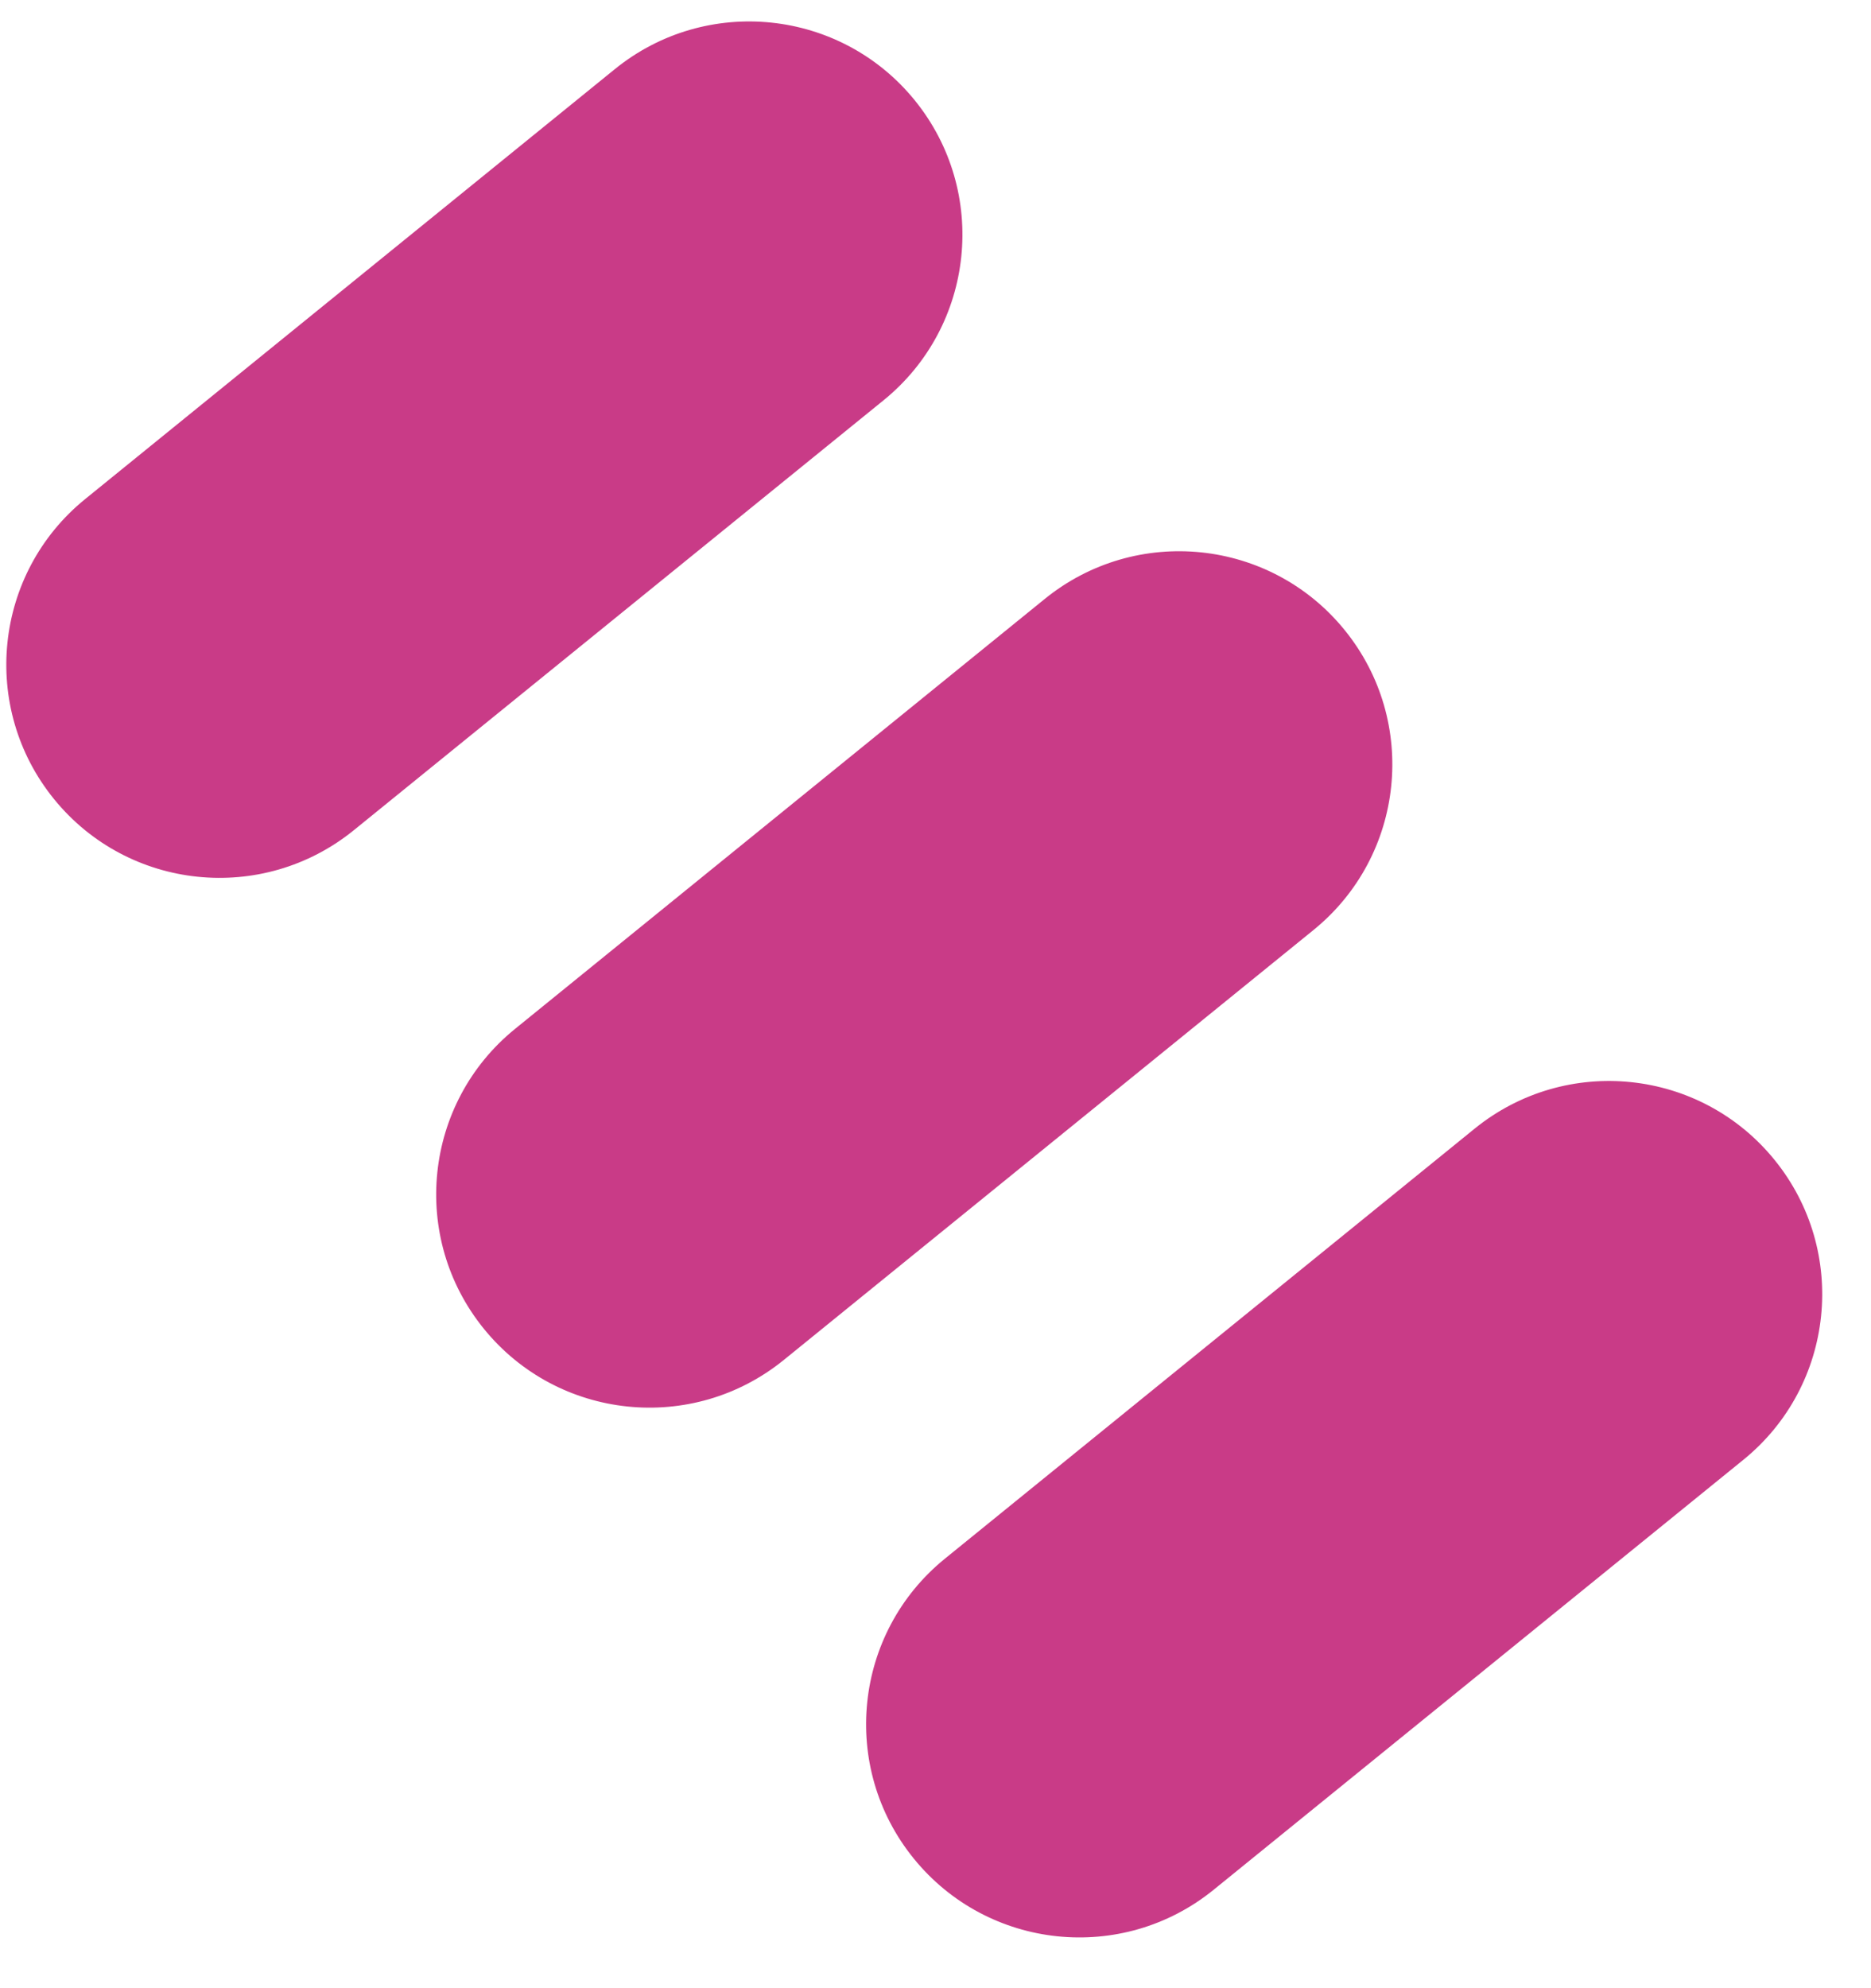 <?xml version="1.0" encoding="UTF-8"?> <svg xmlns="http://www.w3.org/2000/svg" width="32" height="34" viewBox="0 0 32 34" fill="none"><path fill-rule="evenodd" clip-rule="evenodd" d="M0.923 13.664C-0.346 12.1 -0.107 9.804 1.456 8.535L10.516 1.182C12.08 -0.087 14.376 0.152 15.645 1.715C16.914 3.279 16.676 5.575 15.112 6.845L6.052 14.197C4.488 15.466 2.192 15.228 0.923 13.664ZM8.276 22.724C7.006 21.16 7.245 18.864 8.809 17.595L17.869 10.242C19.433 8.973 21.729 9.211 22.998 10.775C24.267 12.339 24.028 14.635 22.465 15.904L13.405 23.257C11.841 24.526 9.545 24.287 8.276 22.724ZM16.162 26.654C14.598 27.923 14.359 30.22 15.628 31.783C16.897 33.347 19.194 33.586 20.757 32.317L29.817 24.964C31.381 23.695 31.619 21.398 30.35 19.835C29.081 18.271 26.785 18.032 25.221 19.301L16.162 26.654Z" fill="#C93B87"></path></svg> 